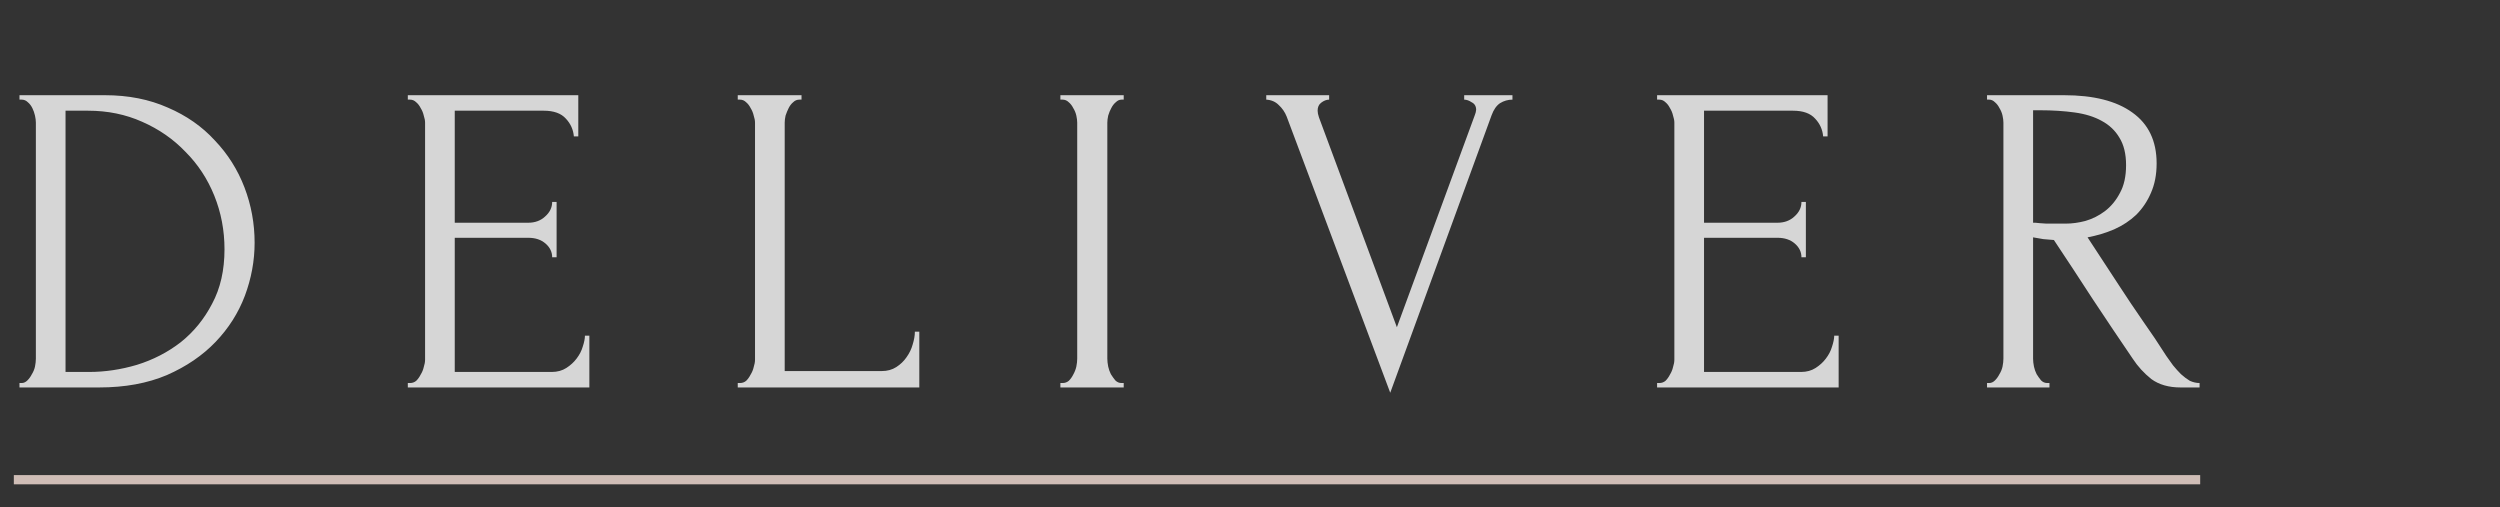 <?xml version="1.0" encoding="UTF-8"?> <svg xmlns="http://www.w3.org/2000/svg" width="271" height="55" viewBox="0 0 271 55" fill="none"><rect x="0" y="0" width="271" height="55" fill="#333333" stroke="none"/> <path opacity="0.8" d="M2.112 41.52H2.352C2.576 41.52 2.784 41.424 2.976 41.232C3.168 41.04 3.328 40.816 3.456 40.56C3.616 40.304 3.728 40.032 3.792 39.744C3.856 39.424 3.888 39.136 3.888 38.88V13.296C3.888 13.072 3.856 12.816 3.792 12.528C3.728 12.24 3.632 11.968 3.504 11.712C3.376 11.456 3.216 11.248 3.024 11.088C2.832 10.896 2.608 10.8 2.352 10.8H2.112V10.32H11.376C13.904 10.32 16.176 10.768 18.192 11.664C20.208 12.528 21.904 13.712 23.28 15.216C24.688 16.688 25.76 18.384 26.496 20.304C27.232 22.224 27.6 24.224 27.6 26.304C27.6 28.256 27.248 30.176 26.544 32.064C25.84 33.92 24.784 35.584 23.376 37.056C21.968 38.528 20.208 39.728 18.096 40.656C15.984 41.552 13.536 42 10.752 42H2.112V41.52ZM24.336 27.024C24.336 24.976 23.968 23.04 23.232 21.216C22.496 19.392 21.456 17.808 20.112 16.464C18.8 15.088 17.232 14 15.408 13.2C13.616 12.4 11.664 12 9.552 12H7.104V40.32H9.648C11.376 40.32 13.104 40.064 14.832 39.552C16.592 39.008 18.176 38.192 19.584 37.104C20.992 35.984 22.128 34.592 22.992 32.928C23.888 31.264 24.336 29.296 24.336 27.024ZM44.207 41.52H44.447C44.703 41.52 44.927 41.44 45.119 41.28C45.311 41.088 45.471 40.864 45.599 40.608C45.759 40.352 45.871 40.08 45.935 39.792C46.031 39.504 46.079 39.232 46.079 38.976V13.296C46.079 13.072 46.031 12.816 45.935 12.528C45.871 12.24 45.759 11.968 45.599 11.712C45.471 11.456 45.311 11.248 45.119 11.088C44.927 10.896 44.703 10.8 44.447 10.8H44.207V10.32H62.687V14.784H62.207C62.143 14.048 61.855 13.408 61.343 12.864C60.831 12.288 60.031 12 58.943 12H49.295V24.144H57.263C57.999 24.144 58.607 23.92 59.087 23.472C59.599 23.024 59.855 22.496 59.855 21.888H60.335V27.888H59.855C59.855 27.312 59.615 26.816 59.135 26.4C58.655 25.984 58.031 25.776 57.263 25.776H49.295V40.32H59.807C60.415 40.32 60.943 40.176 61.391 39.888C61.839 39.6 62.207 39.264 62.495 38.88C62.815 38.464 63.039 38.032 63.167 37.584C63.327 37.104 63.407 36.704 63.407 36.384H63.887V42H44.207V41.52ZM79.972 41.52H80.213C80.469 41.52 80.692 41.44 80.885 41.28C81.076 41.088 81.237 40.864 81.365 40.608C81.525 40.352 81.636 40.08 81.701 39.792C81.796 39.504 81.844 39.232 81.844 38.976V13.296C81.844 13.072 81.796 12.816 81.701 12.528C81.636 12.24 81.525 11.968 81.365 11.712C81.237 11.456 81.076 11.248 80.885 11.088C80.692 10.896 80.469 10.8 80.213 10.8H79.972V10.32H86.885V10.8H86.644C86.388 10.8 86.165 10.896 85.972 11.088C85.781 11.248 85.621 11.456 85.493 11.712C85.365 11.968 85.252 12.24 85.156 12.528C85.093 12.816 85.061 13.072 85.061 13.296V40.224H95.573C96.18 40.224 96.709 40.08 97.156 39.792C97.605 39.504 97.972 39.152 98.26 38.736C98.581 38.288 98.805 37.824 98.933 37.344C99.093 36.832 99.172 36.368 99.172 35.952H99.653V42H79.972V41.52ZM114.946 10.32H121.81V10.8H121.57C121.346 10.8 121.138 10.896 120.946 11.088C120.754 11.248 120.594 11.456 120.466 11.712C120.338 11.936 120.226 12.208 120.13 12.528C120.066 12.816 120.034 13.072 120.034 13.296V38.88C120.034 39.136 120.066 39.424 120.13 39.744C120.194 40.032 120.29 40.304 120.418 40.56C120.578 40.816 120.738 41.04 120.898 41.232C121.09 41.424 121.314 41.52 121.57 41.52H121.81V42H114.946V41.52H115.186C115.442 41.52 115.666 41.44 115.858 41.28C116.05 41.088 116.21 40.864 116.338 40.608C116.498 40.32 116.61 40.032 116.674 39.744C116.738 39.424 116.77 39.136 116.77 38.88V13.296C116.77 13.072 116.738 12.816 116.674 12.528C116.61 12.24 116.498 11.968 116.338 11.712C116.21 11.456 116.05 11.248 115.858 11.088C115.666 10.896 115.442 10.8 115.186 10.8H114.946V10.32ZM142.83 12C142.83 12.192 142.878 12.432 142.974 12.72L151.422 35.472L159.87 12.48C159.902 12.416 159.934 12.32 159.966 12.192C159.998 12.064 160.014 11.968 160.014 11.904C160.014 11.52 159.854 11.248 159.534 11.088C159.246 10.896 158.974 10.8 158.718 10.8V10.32H163.95V10.8C163.47 10.8 163.022 10.928 162.606 11.184C162.222 11.44 161.918 11.872 161.694 12.48L150.702 42.576L139.47 12.624C139.278 12.144 138.99 11.728 138.606 11.376C138.254 11.024 137.806 10.832 137.262 10.8V10.32H144.078V10.8C143.79 10.8 143.502 10.912 143.214 11.136C142.958 11.328 142.83 11.616 142.83 12ZM179.629 41.52H179.869C180.125 41.52 180.349 41.44 180.541 41.28C180.733 41.088 180.893 40.864 181.021 40.608C181.181 40.352 181.293 40.08 181.357 39.792C181.453 39.504 181.501 39.232 181.501 38.976V13.296C181.501 13.072 181.453 12.816 181.357 12.528C181.293 12.24 181.181 11.968 181.021 11.712C180.893 11.456 180.733 11.248 180.541 11.088C180.349 10.896 180.125 10.8 179.869 10.8H179.629V10.32H198.109V14.784H197.629C197.565 14.048 197.277 13.408 196.765 12.864C196.253 12.288 195.453 12 194.365 12H184.717V24.144H192.685C193.421 24.144 194.029 23.92 194.509 23.472C195.021 23.024 195.277 22.496 195.277 21.888H195.757V27.888H195.277C195.277 27.312 195.037 26.816 194.557 26.4C194.077 25.984 193.453 25.776 192.685 25.776H184.717V40.32H195.229C195.837 40.32 196.365 40.176 196.813 39.888C197.261 39.6 197.629 39.264 197.917 38.88C198.237 38.464 198.461 38.032 198.589 37.584C198.749 37.104 198.829 36.704 198.829 36.384H199.309V42H179.629V41.52ZM221.922 41.52H222.162V42H215.394V41.52H215.634C215.858 41.52 216.066 41.424 216.258 41.232C216.45 41.04 216.61 40.816 216.738 40.56C216.898 40.304 217.01 40.032 217.074 39.744C217.138 39.424 217.17 39.136 217.17 38.88V13.296C217.17 13.072 217.138 12.816 217.074 12.528C217.01 12.24 216.898 11.968 216.738 11.712C216.61 11.456 216.45 11.248 216.258 11.088C216.066 10.896 215.858 10.8 215.634 10.8H215.394V10.32H223.746C226.946 10.32 229.41 10.944 231.138 12.192C232.898 13.44 233.778 15.28 233.778 17.712C233.778 18.928 233.57 20 233.154 20.928C232.77 21.824 232.242 22.608 231.57 23.28C230.898 23.92 230.098 24.448 229.17 24.864C228.274 25.248 227.314 25.536 226.29 25.728L229.746 31.008C230.578 32.288 231.426 33.552 232.29 34.8C233.154 36.016 234.002 37.28 234.834 38.592C235.058 38.912 235.298 39.248 235.554 39.6C235.842 39.952 236.13 40.272 236.418 40.56C236.738 40.848 237.058 41.088 237.378 41.28C237.73 41.44 238.082 41.52 238.434 41.52V42H236.37C235.09 42 234.034 41.696 233.202 41.088C232.402 40.448 231.73 39.712 231.186 38.88C229.746 36.768 228.306 34.624 226.866 32.448C225.458 30.272 224.05 28.128 222.642 26.016C222.29 25.984 221.906 25.952 221.49 25.92C221.106 25.856 220.738 25.792 220.386 25.728V38.88C220.386 39.136 220.418 39.424 220.482 39.744C220.546 40.032 220.642 40.304 220.77 40.56C220.93 40.816 221.09 41.04 221.25 41.232C221.442 41.424 221.666 41.52 221.922 41.52ZM220.386 11.952V24.144H220.626C220.882 24.176 221.282 24.208 221.826 24.24C222.402 24.24 223.106 24.24 223.938 24.24C224.61 24.24 225.314 24.144 226.05 23.952C226.818 23.728 227.522 23.376 228.162 22.896C228.834 22.384 229.378 21.728 229.794 20.928C230.242 20.128 230.466 19.12 230.466 17.904C230.466 16.688 230.226 15.696 229.746 14.928C229.298 14.16 228.658 13.552 227.826 13.104C227.026 12.656 226.05 12.352 224.898 12.192C223.746 12.032 222.482 11.952 221.106 11.952H220.386Z" fill="white"></path> <path d="M1.5 52H238.5" stroke="#CFBDB6"></path> </svg> 
